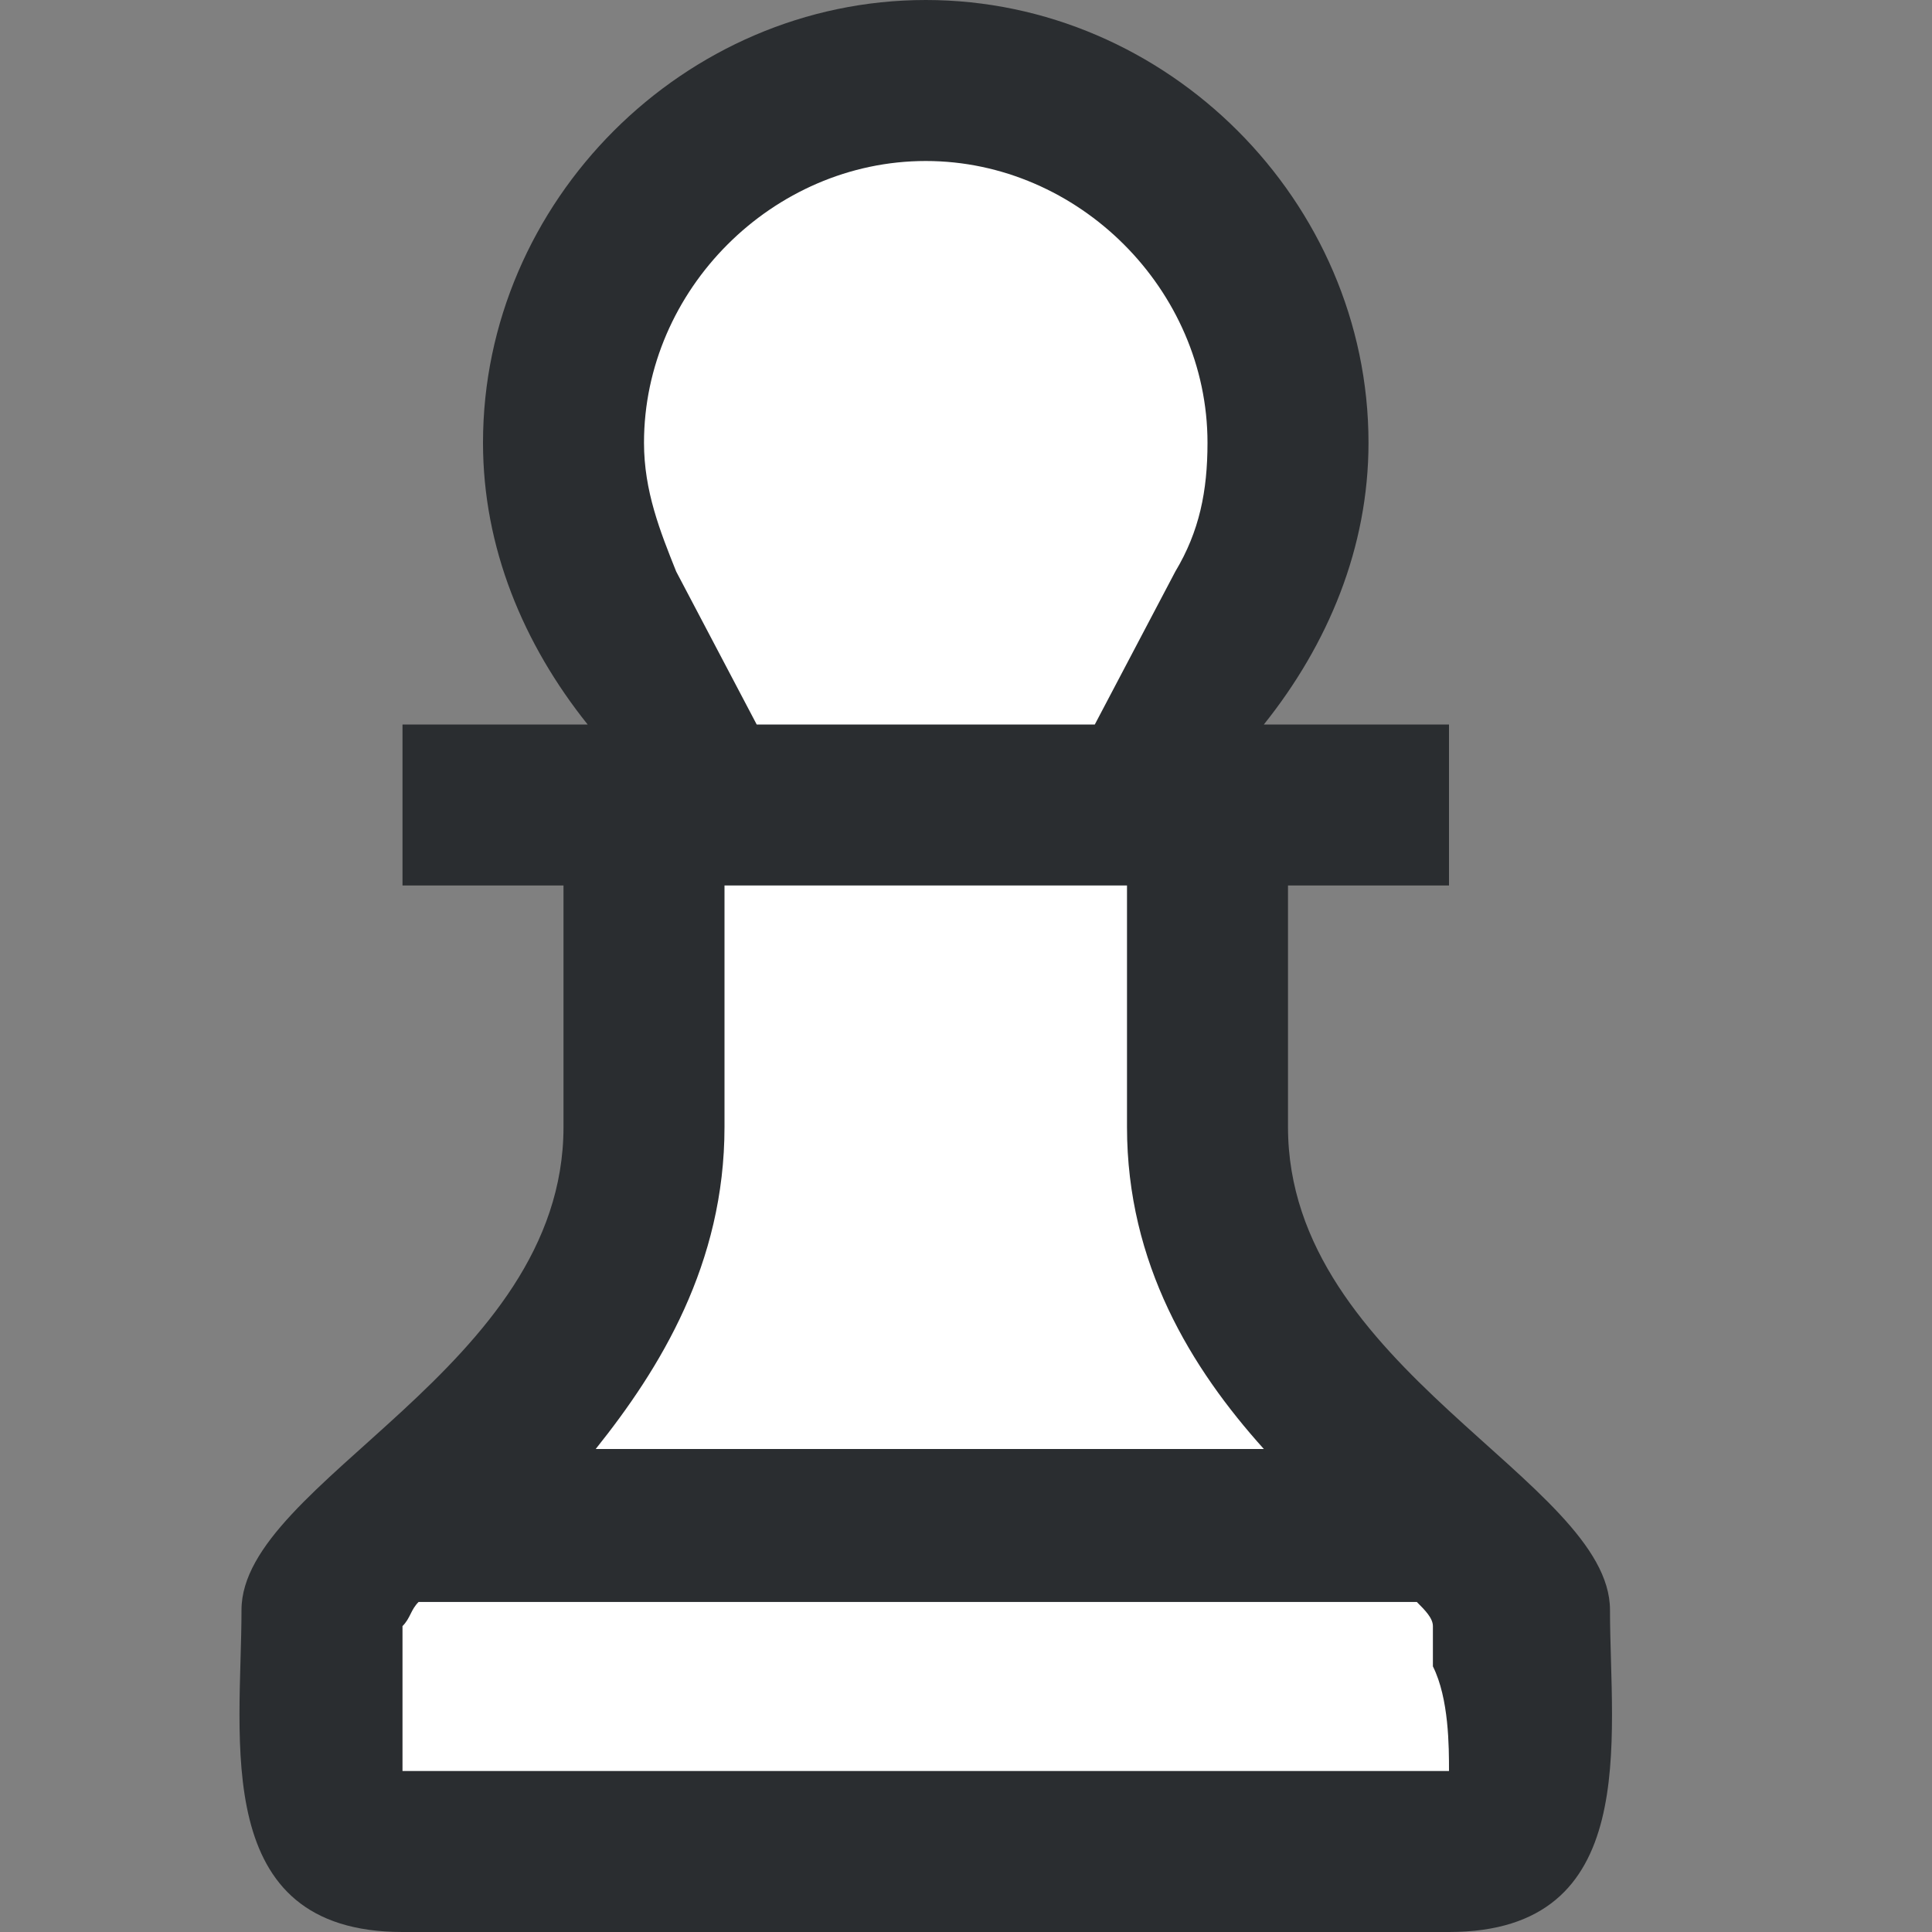 <?xml version="1.0" encoding="UTF-8"?> <svg xmlns="http://www.w3.org/2000/svg" viewBox="0 0 24 24"><rect x="0" y="0" width="24" height="24" fill="#808080" stroke="none"/><path fill-rule="evenodd" clip-rule="evenodd" fill="#FFF" d="M18 19c-1.6-1.7-3-2.8-3-6V8.3c1-.8 1-1.7 1-2.8 0-2.5-2-4.4-4.5-4.4S7 3.1 7 5.6c0 1.1 0 2 1 2.8V14c0 1.8-.9 3.1-2 4-1 .9-2.4 3.6-2 4 .5.5.7 1.1 7 1.1h7c.6-.1 1.7-2.4 0-4.1z"></path><path fill-rule="evenodd" clip-rule="evenodd" fill="#2A2D30" d="M20 20c0-1.6-4-3-4-6v-3h2V9h-2.3c.8-1 1.3-2.2 1.3-3.5 0-3-2.5-5.5-5.5-5.5S6 2.5 6 5.5C6 6.8 6.5 8 7.3 9H5v2h2v3c0 3-4 4.4-4 6 0 1.6-.4 4 2 4h13c2.4 0 2-2.4 2-4zM11.5 2C13.4 2 15 3.6 15 5.5c0 .6-.1 1.1-.4 1.6l-1 1.9H9.4l-1-1.9c-.2-.5-.4-1-.4-1.6C8 3.6 9.6 2 11.5 2zM9 14v-3h5v3c0 1.7.8 3 1.7 4H7.4c.8-1 1.6-2.3 1.6-4zm9 8H5v-1.8c.1-.1.1-.2.2-.3h12.4c.1.1.2.2.2.3v.5c.2.4.2 1 .2 1.3z"></path></svg> 